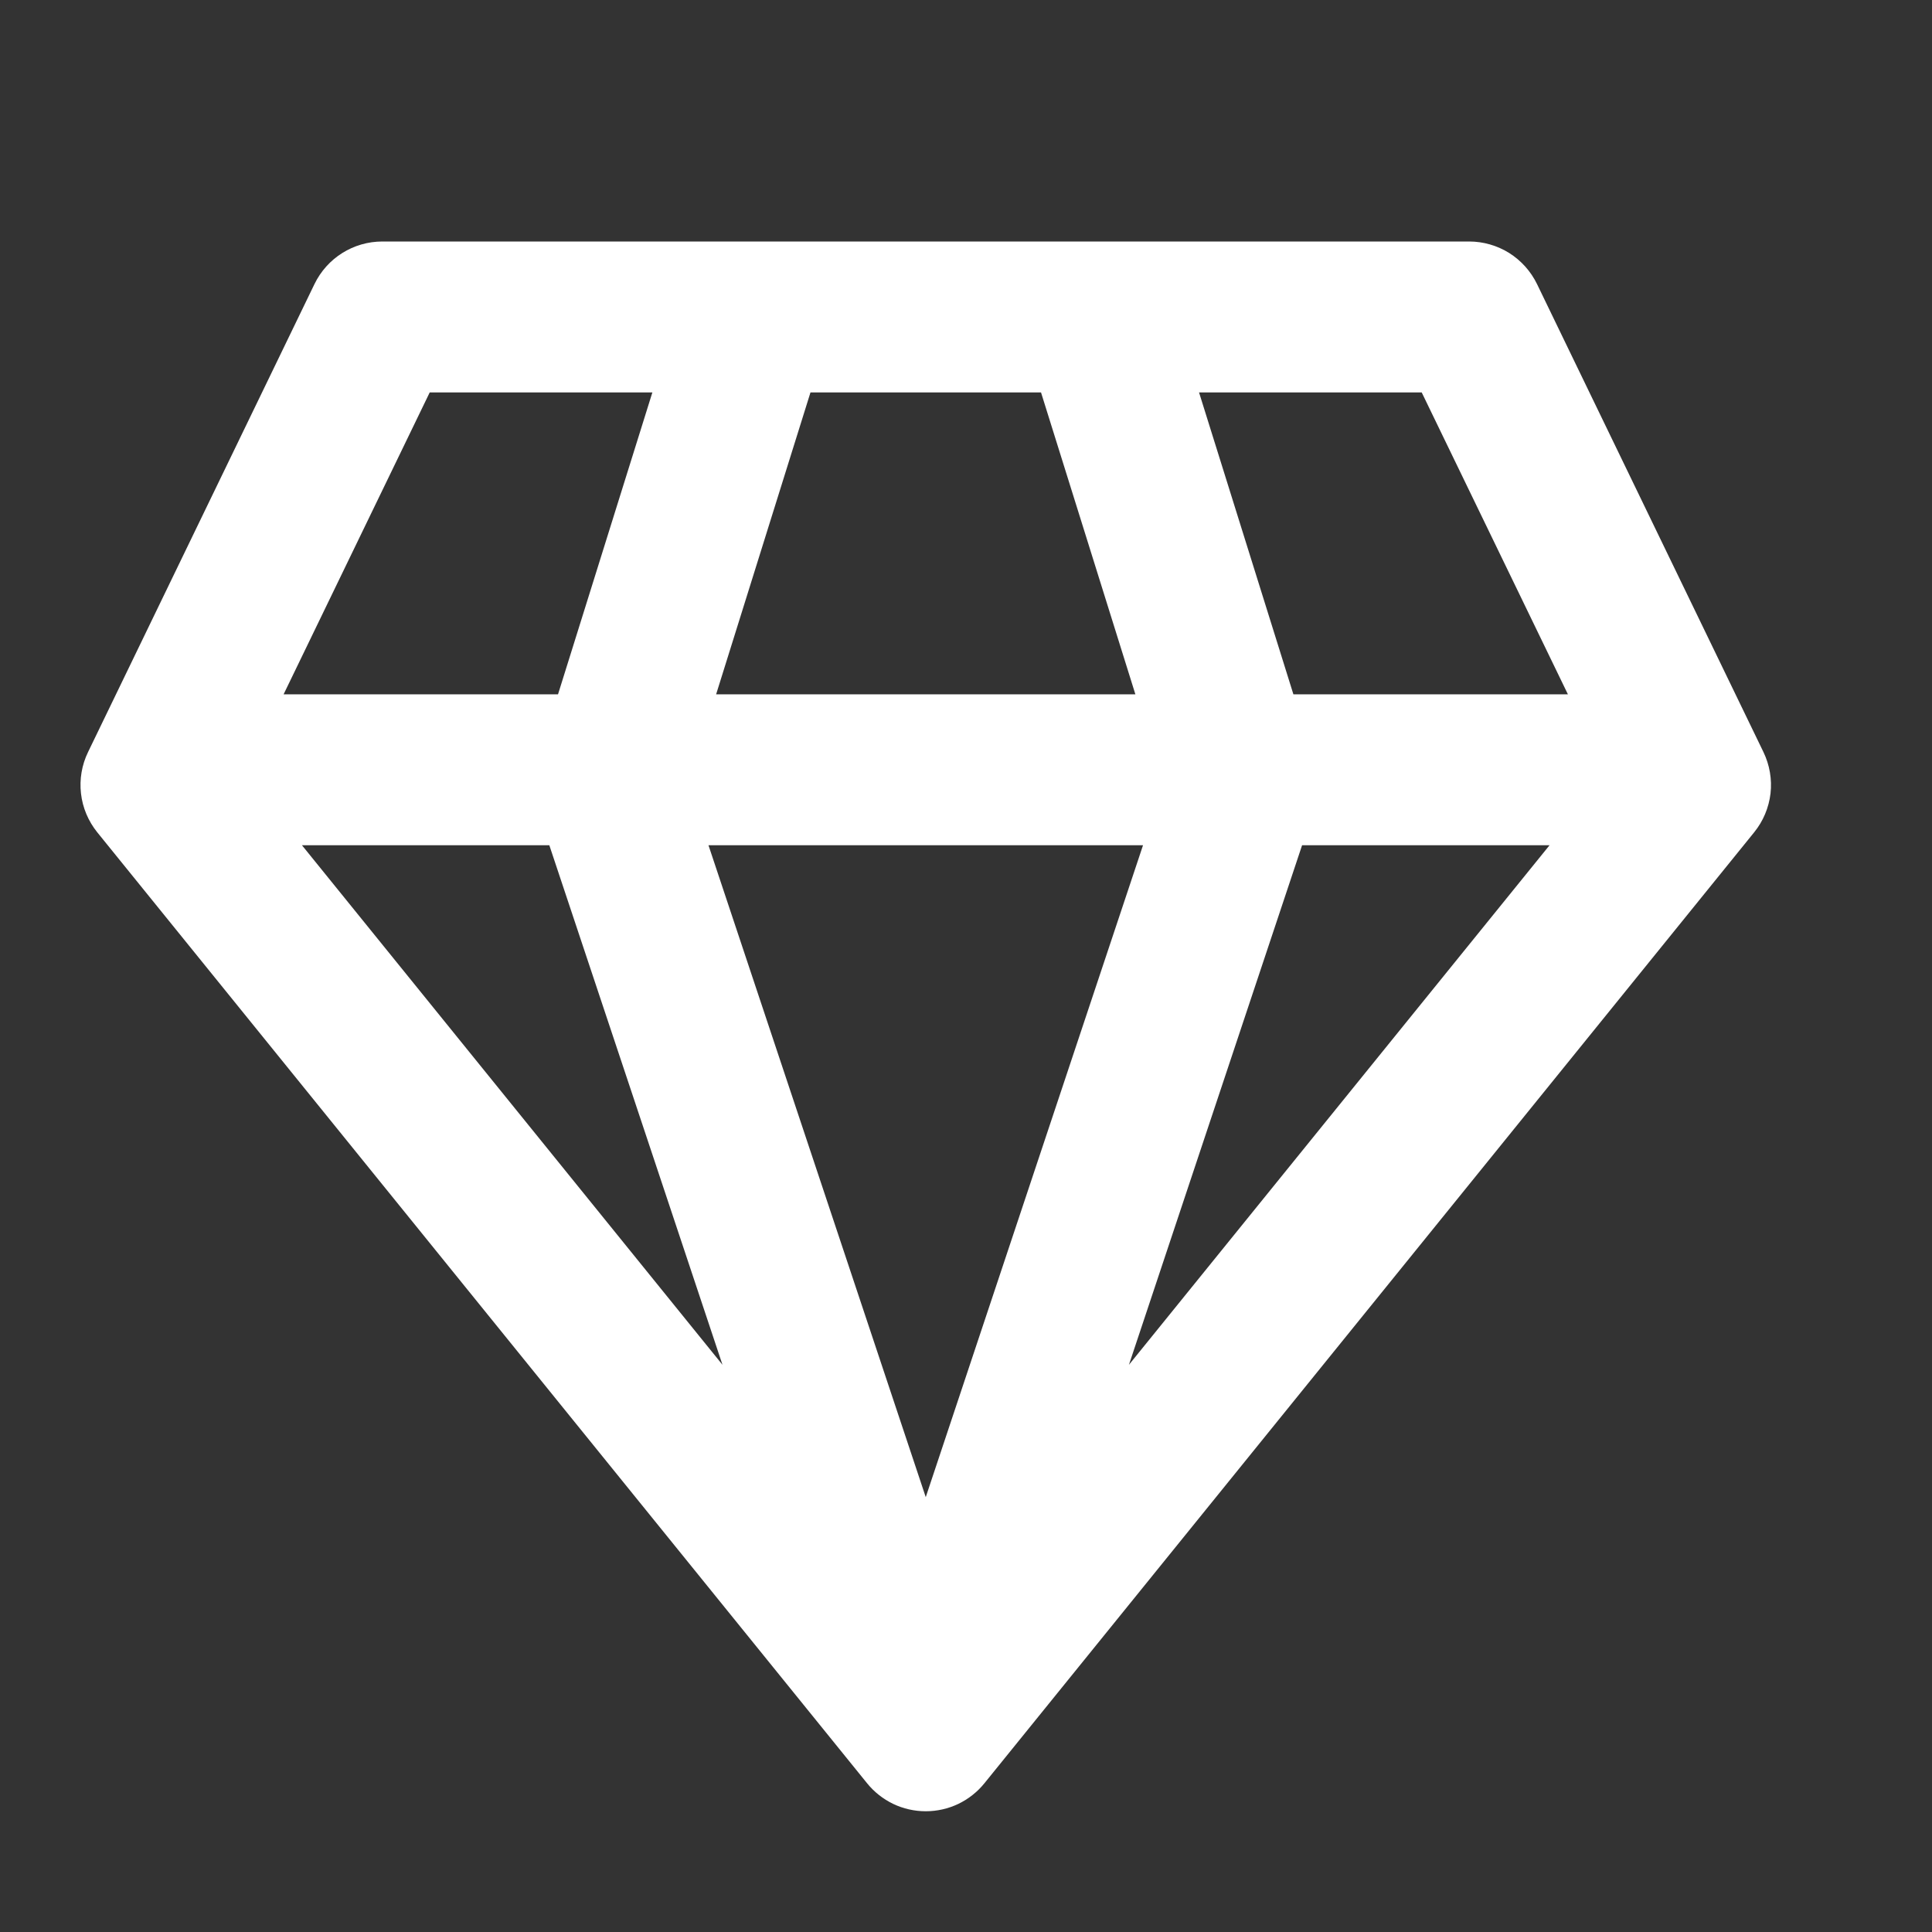 <svg width="24" height="24" viewBox="0 0 24 24" fill="none" xmlns="http://www.w3.org/2000/svg">
<rect x="0" y="0" width="24" height="24" fill="#333333" stroke="none"/>
<path d="M4.75 3C4.39 3 4.063 3.205 3.906 3.53L1.094 9.342C1.016 9.502 0.986 9.681 1.006 9.857C1.026 10.034 1.097 10.201 1.208 10.339L10.771 22.152C10.859 22.261 10.97 22.348 11.096 22.409C11.222 22.469 11.36 22.5 11.5 22.5C11.64 22.5 11.778 22.469 11.904 22.409C12.03 22.348 12.141 22.261 12.229 22.152L21.791 10.339C21.903 10.201 21.973 10.034 21.994 9.857C22.014 9.681 21.983 9.502 21.906 9.342L19.094 3.53C19.017 3.371 18.897 3.237 18.748 3.143C18.599 3.05 18.426 3 18.25 3H4.75ZM3.523 8.625L5.338 4.875H8.104L6.932 8.625H3.523ZM3.751 10.5H6.824L8.975 16.954L3.751 10.5ZM8.801 10.5H14.199L11.5 18.598L8.801 10.5ZM16.175 10.5H19.249L14.024 16.954L16.175 10.5ZM19.477 8.625H16.067L14.895 4.875H17.661L19.477 8.625ZM14.104 8.625H8.896L10.068 4.875H12.932L14.104 8.625Z" fill="white"/>
</svg>

